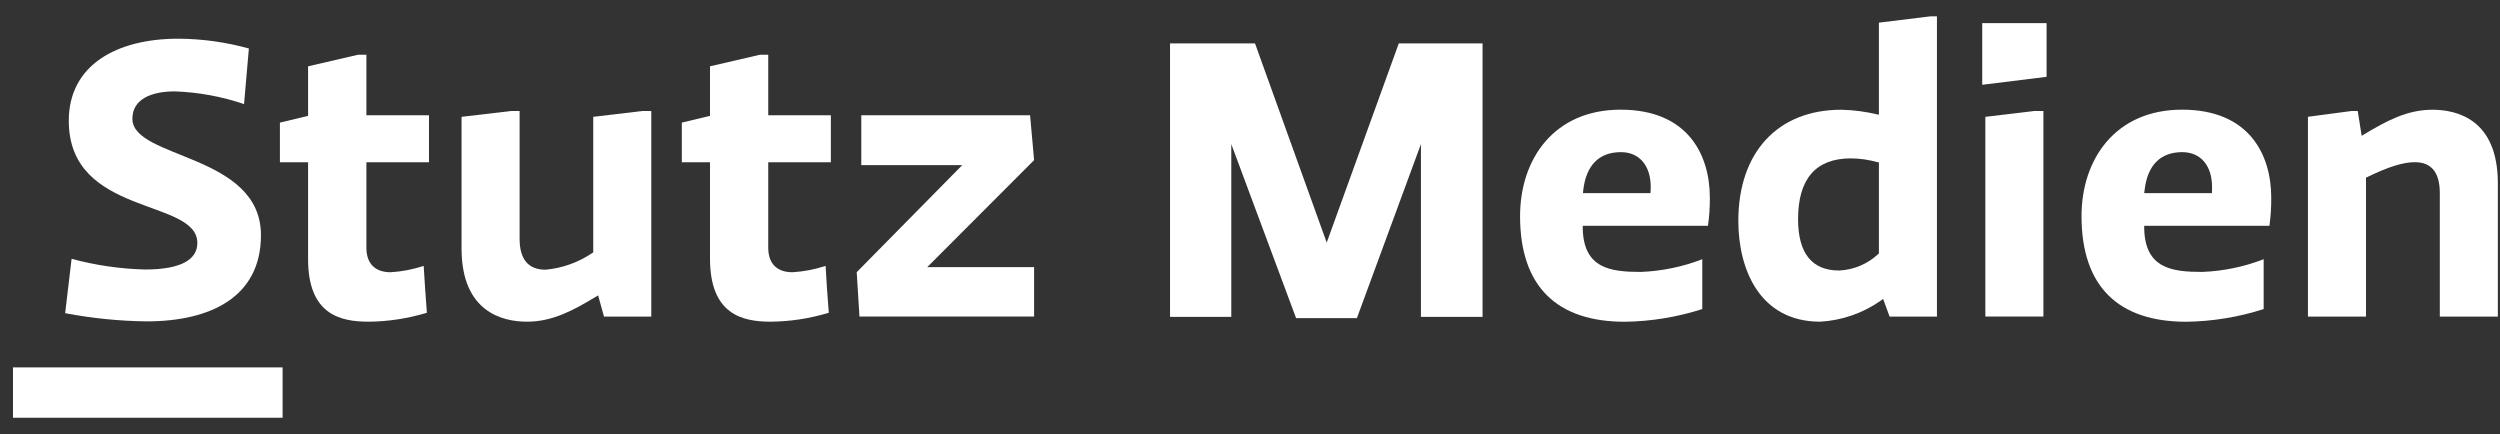 <svg width="144" height="25" viewBox="0 0 144 25" fill="none" xmlns="http://www.w3.org/2000/svg">
<rect x="0" y="0" width="144" height="25" fill="#333333" stroke="none"/>
<g clip-path="url(#clip0_53_1120)">
<path d="M4.124 14.909C5.504 15.28 6.921 15.487 8.348 15.524C10.461 15.524 11.367 14.935 11.367 13.995C11.367 11.407 3.962 12.489 3.962 6.957C3.962 3.758 6.7 2.229 10.274 2.229C11.646 2.237 13.011 2.426 14.335 2.793L14.057 5.995C12.768 5.557 11.423 5.311 10.065 5.264C8.719 5.264 7.626 5.71 7.626 6.84C7.626 9.169 15.031 8.84 15.031 13.546C15.031 17.078 12.178 18.511 8.442 18.511C6.868 18.492 5.299 18.334 3.753 18.039L4.124 14.909Z" fill="white"/>
<path d="M22.5 15.681C21.598 15.681 21.104 15.18 21.104 14.266V9.348H24.71V6.639H21.104V3.151H20.631L17.746 3.82V6.672L16.123 7.063V9.348H17.746V14.931C17.746 18.12 19.603 18.529 21.223 18.529C22.363 18.521 23.496 18.347 24.588 18.014C24.523 17.129 24.454 16.215 24.404 15.315C23.787 15.52 23.147 15.643 22.5 15.681Z" fill="white"/>
<path d="M34.791 18.237H37.514V6.394H36.995L34.171 6.73V14.537L34.131 14.562C33.324 15.114 32.392 15.448 31.422 15.535C30.431 15.535 29.929 14.935 29.929 13.75V6.394H29.435L26.586 6.73V14.317C26.586 17.973 28.948 18.529 30.355 18.529C31.826 18.529 33.017 17.878 34.322 17.092L34.452 17.015L34.791 18.237Z" fill="white"/>
<path d="M44.388 18.529C45.523 18.519 46.651 18.346 47.738 18.014C47.67 17.129 47.601 16.215 47.554 15.315C46.936 15.52 46.295 15.643 45.646 15.681C44.748 15.681 44.251 15.18 44.251 14.266V9.348H47.857V6.639H44.251V3.151H43.782L40.896 3.82V6.672L39.273 7.063V9.348H40.896V14.931C40.911 18.123 42.772 18.529 44.388 18.529Z" fill="white"/>
<path d="M59.564 18.233V15.385H53.411L59.564 9.224L59.333 6.639H49.61V9.513H55.424L49.347 15.677L49.505 18.233H59.564Z" fill="white"/>
<path d="M108.842 18.237H111.568V0.939H111.207L108.225 1.305V6.61L108.124 6.588C107.445 6.425 106.751 6.336 106.054 6.321C102.4 6.321 100.128 8.774 100.128 12.719C100.128 15.527 101.369 18.529 104.842 18.529C106.092 18.459 107.299 18.041 108.329 17.319L108.466 17.217L108.842 18.237ZM108.225 14.602L108.192 14.628C107.574 15.205 106.774 15.543 105.935 15.582C104.366 15.582 103.569 14.588 103.569 12.621C103.569 10.299 104.593 9.122 106.613 9.122C107.136 9.127 107.656 9.202 108.16 9.345H108.225V14.602Z" fill="white"/>
<path d="M117.155 6.394L114.356 6.73V18.233H117.7V6.394H117.155Z" fill="white"/>
<path d="M114.176 1.334V4.884L117.883 4.424V1.334H114.176Z" fill="white"/>
<path d="M140.533 11.121V18.237H143.876V10.558C143.876 6.869 141.514 6.321 140.107 6.321C138.636 6.321 137.446 6.972 136.14 7.758L136.032 7.824L135.805 6.394H135.444L132.938 6.727V18.237H136.281V10.233L136.328 10.211C137.565 9.608 138.42 9.341 139.105 9.341C140.057 9.348 140.533 9.941 140.533 11.121Z" fill="white"/>
<path d="M130.824 11.392C130.824 8.888 129.54 6.317 125.688 6.317C121.836 6.317 119.896 9.18 119.896 12.449C119.896 16.515 122.027 18.533 125.929 18.533C127.443 18.512 128.945 18.266 130.387 17.802V14.931C129.255 15.37 128.06 15.617 126.849 15.663C125.118 15.663 123.56 15.473 123.506 13.169V13.005H130.719C130.793 12.471 130.828 11.932 130.824 11.392ZM127.408 11.125H123.506L123.531 10.932C123.697 9.513 124.443 8.763 125.695 8.763C126.755 8.763 127.415 9.535 127.415 10.778L127.408 11.125Z" fill="white"/>
<path d="M98.487 11.392C98.487 8.888 97.2 6.317 93.348 6.317C89.496 6.317 87.556 9.18 87.556 12.449C87.556 16.515 89.687 18.533 93.59 18.533C95.104 18.512 96.607 18.266 98.051 17.802V14.931C96.919 15.369 95.724 15.616 94.513 15.663C92.782 15.663 91.22 15.473 91.166 13.169V13.005H98.379C98.455 12.471 98.491 11.932 98.487 11.392ZM95.068 11.125H91.177L91.198 10.932C91.368 9.513 92.111 8.763 93.362 8.763C94.423 8.763 95.083 9.535 95.083 10.778L95.068 11.125Z" fill="white"/>
<path d="M78.157 18.324H74.655L70.922 8.299V18.251H67.394V2.5H72.289L76.418 13.973L80.57 2.5H85.395V18.251H81.846V8.299L78.157 18.324Z" fill="white"/>
<path d="M16.278 21.162H0.748V24.061H16.278V21.162Z" fill="white"/>
</g>
<defs>
<clipPath id="clip0_53_1120">
<rect width="143.128" height="23.122" fill="white" transform="translate(0.748 0.939)"/>
</clipPath>
</defs>
</svg>

